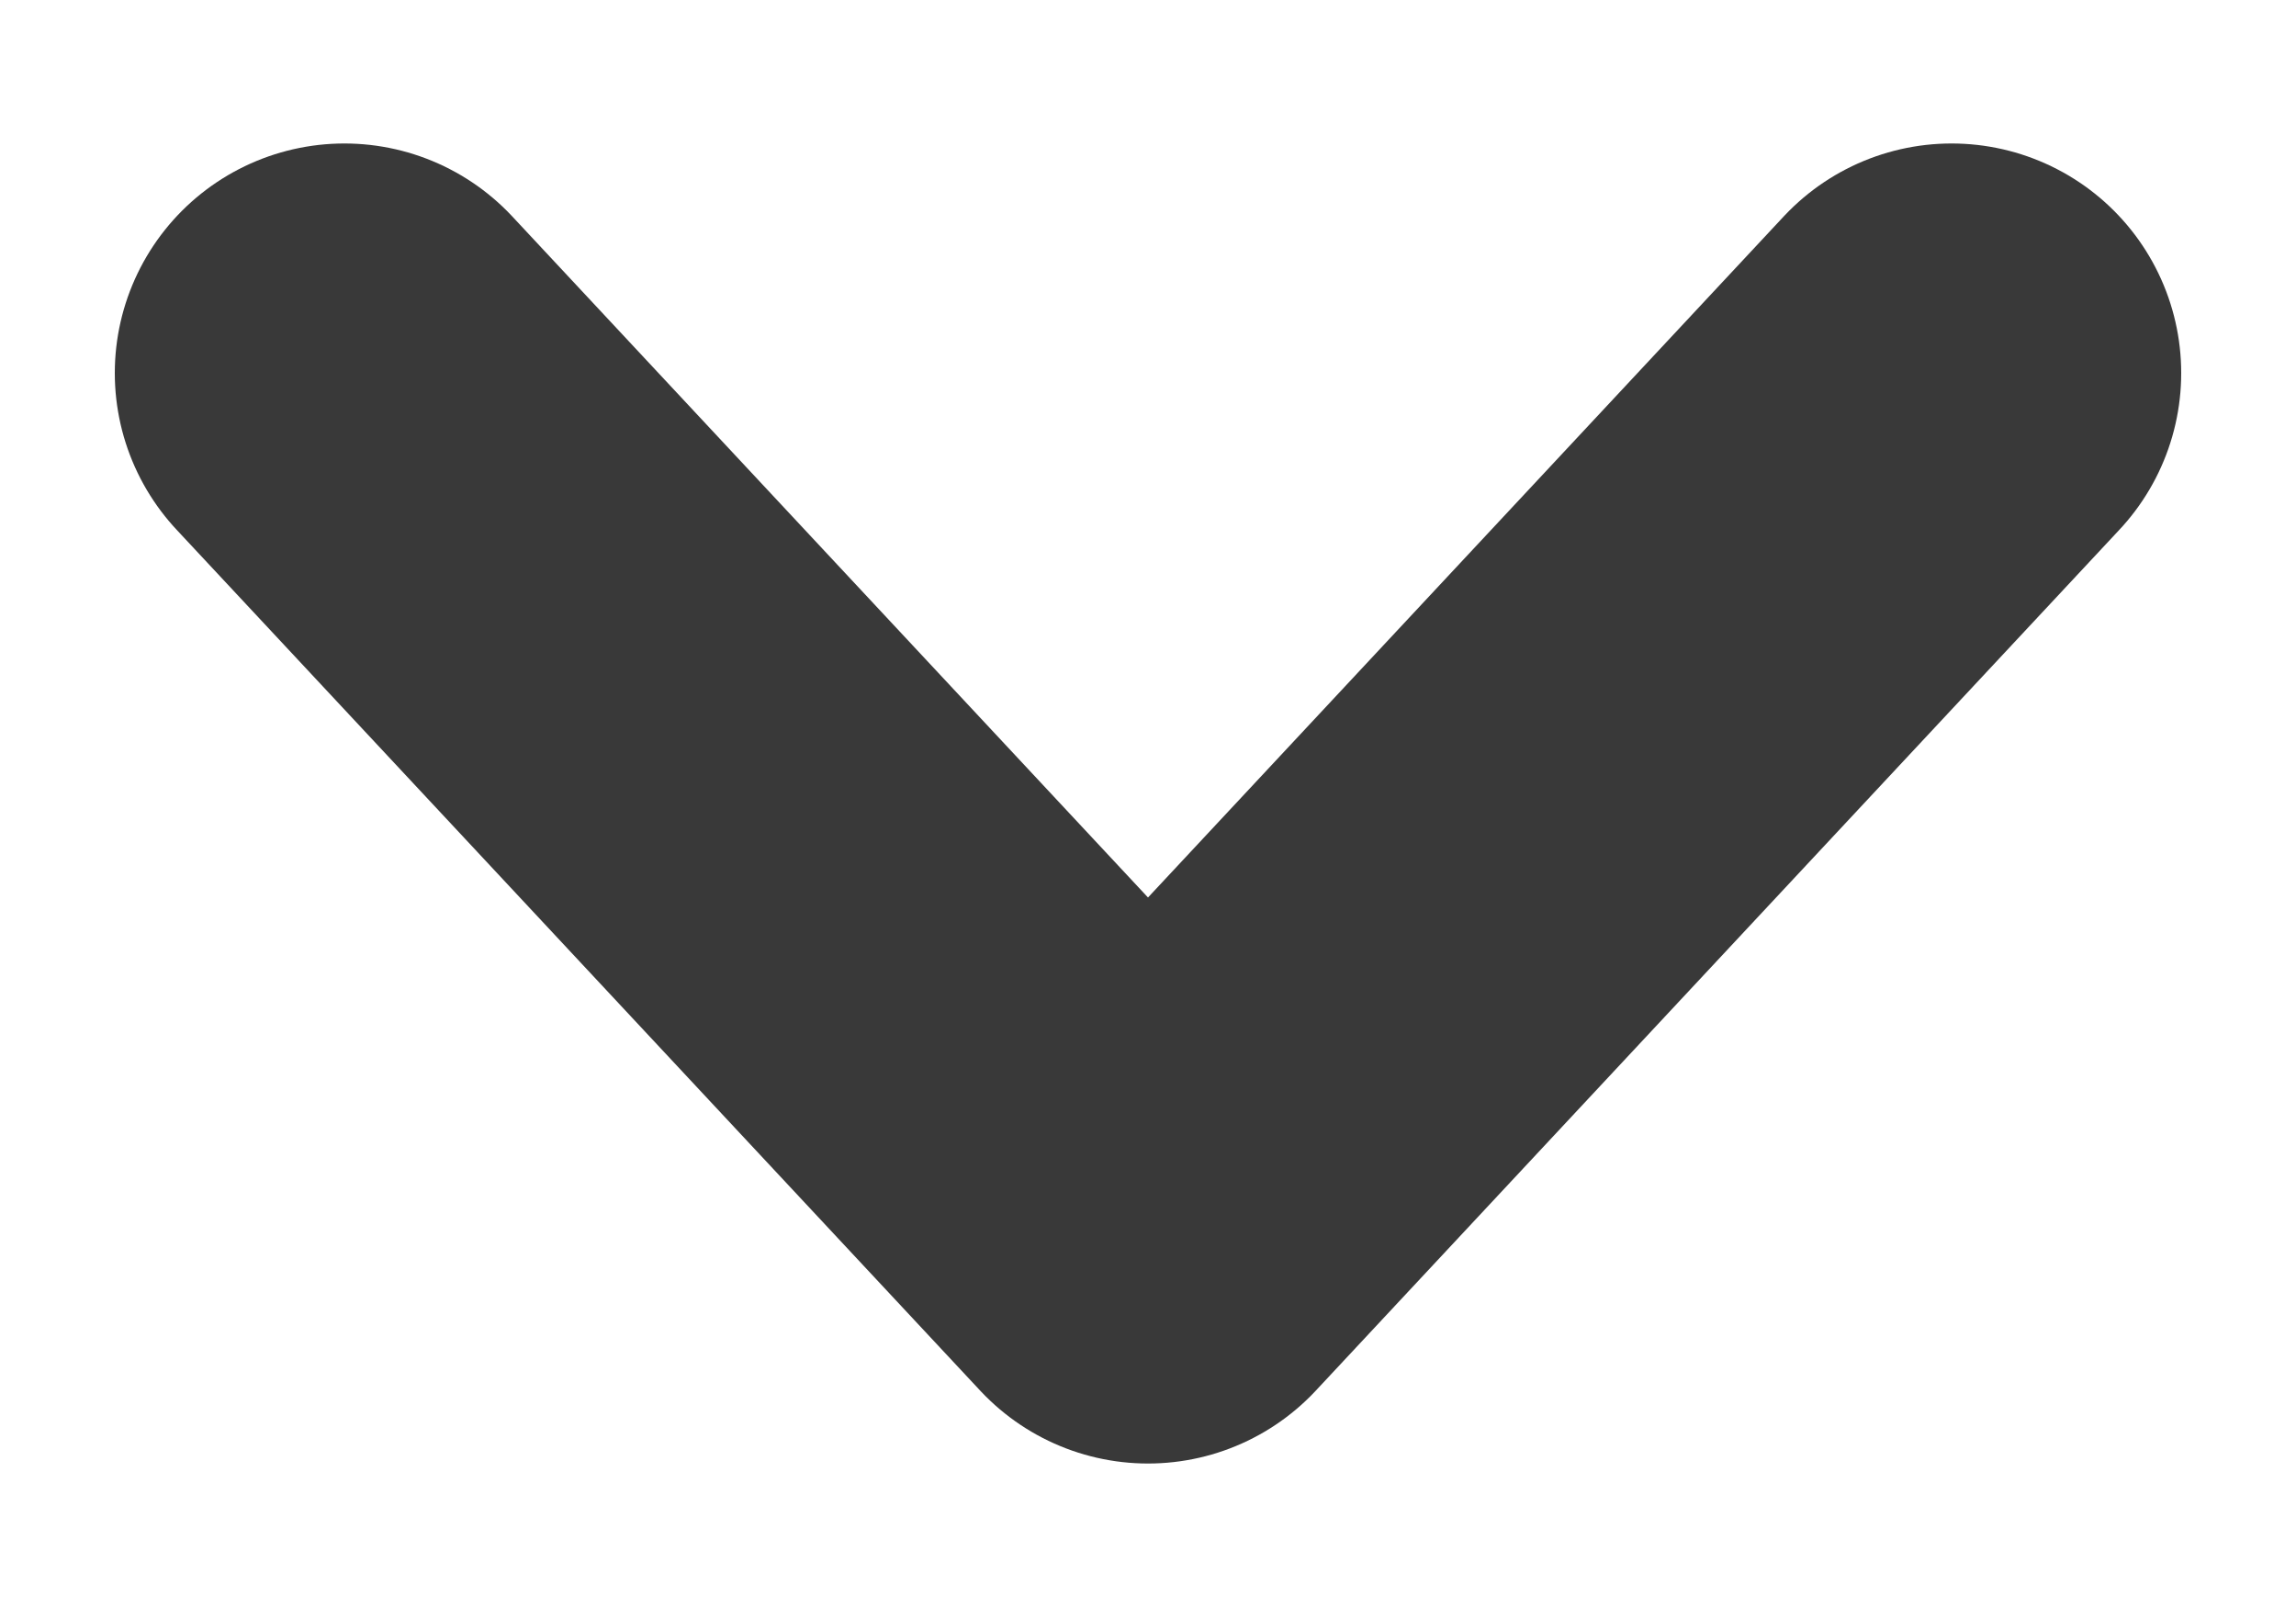 <svg width="10" height="7" viewBox="0 0 10 7" fill="none" xmlns="http://www.w3.org/2000/svg">
<path d="M1.5 1.625L5 5.375L8.5 1.625" stroke="#393939" stroke-width="2" stroke-linecap="round" stroke-linejoin="round"/>
</svg>
